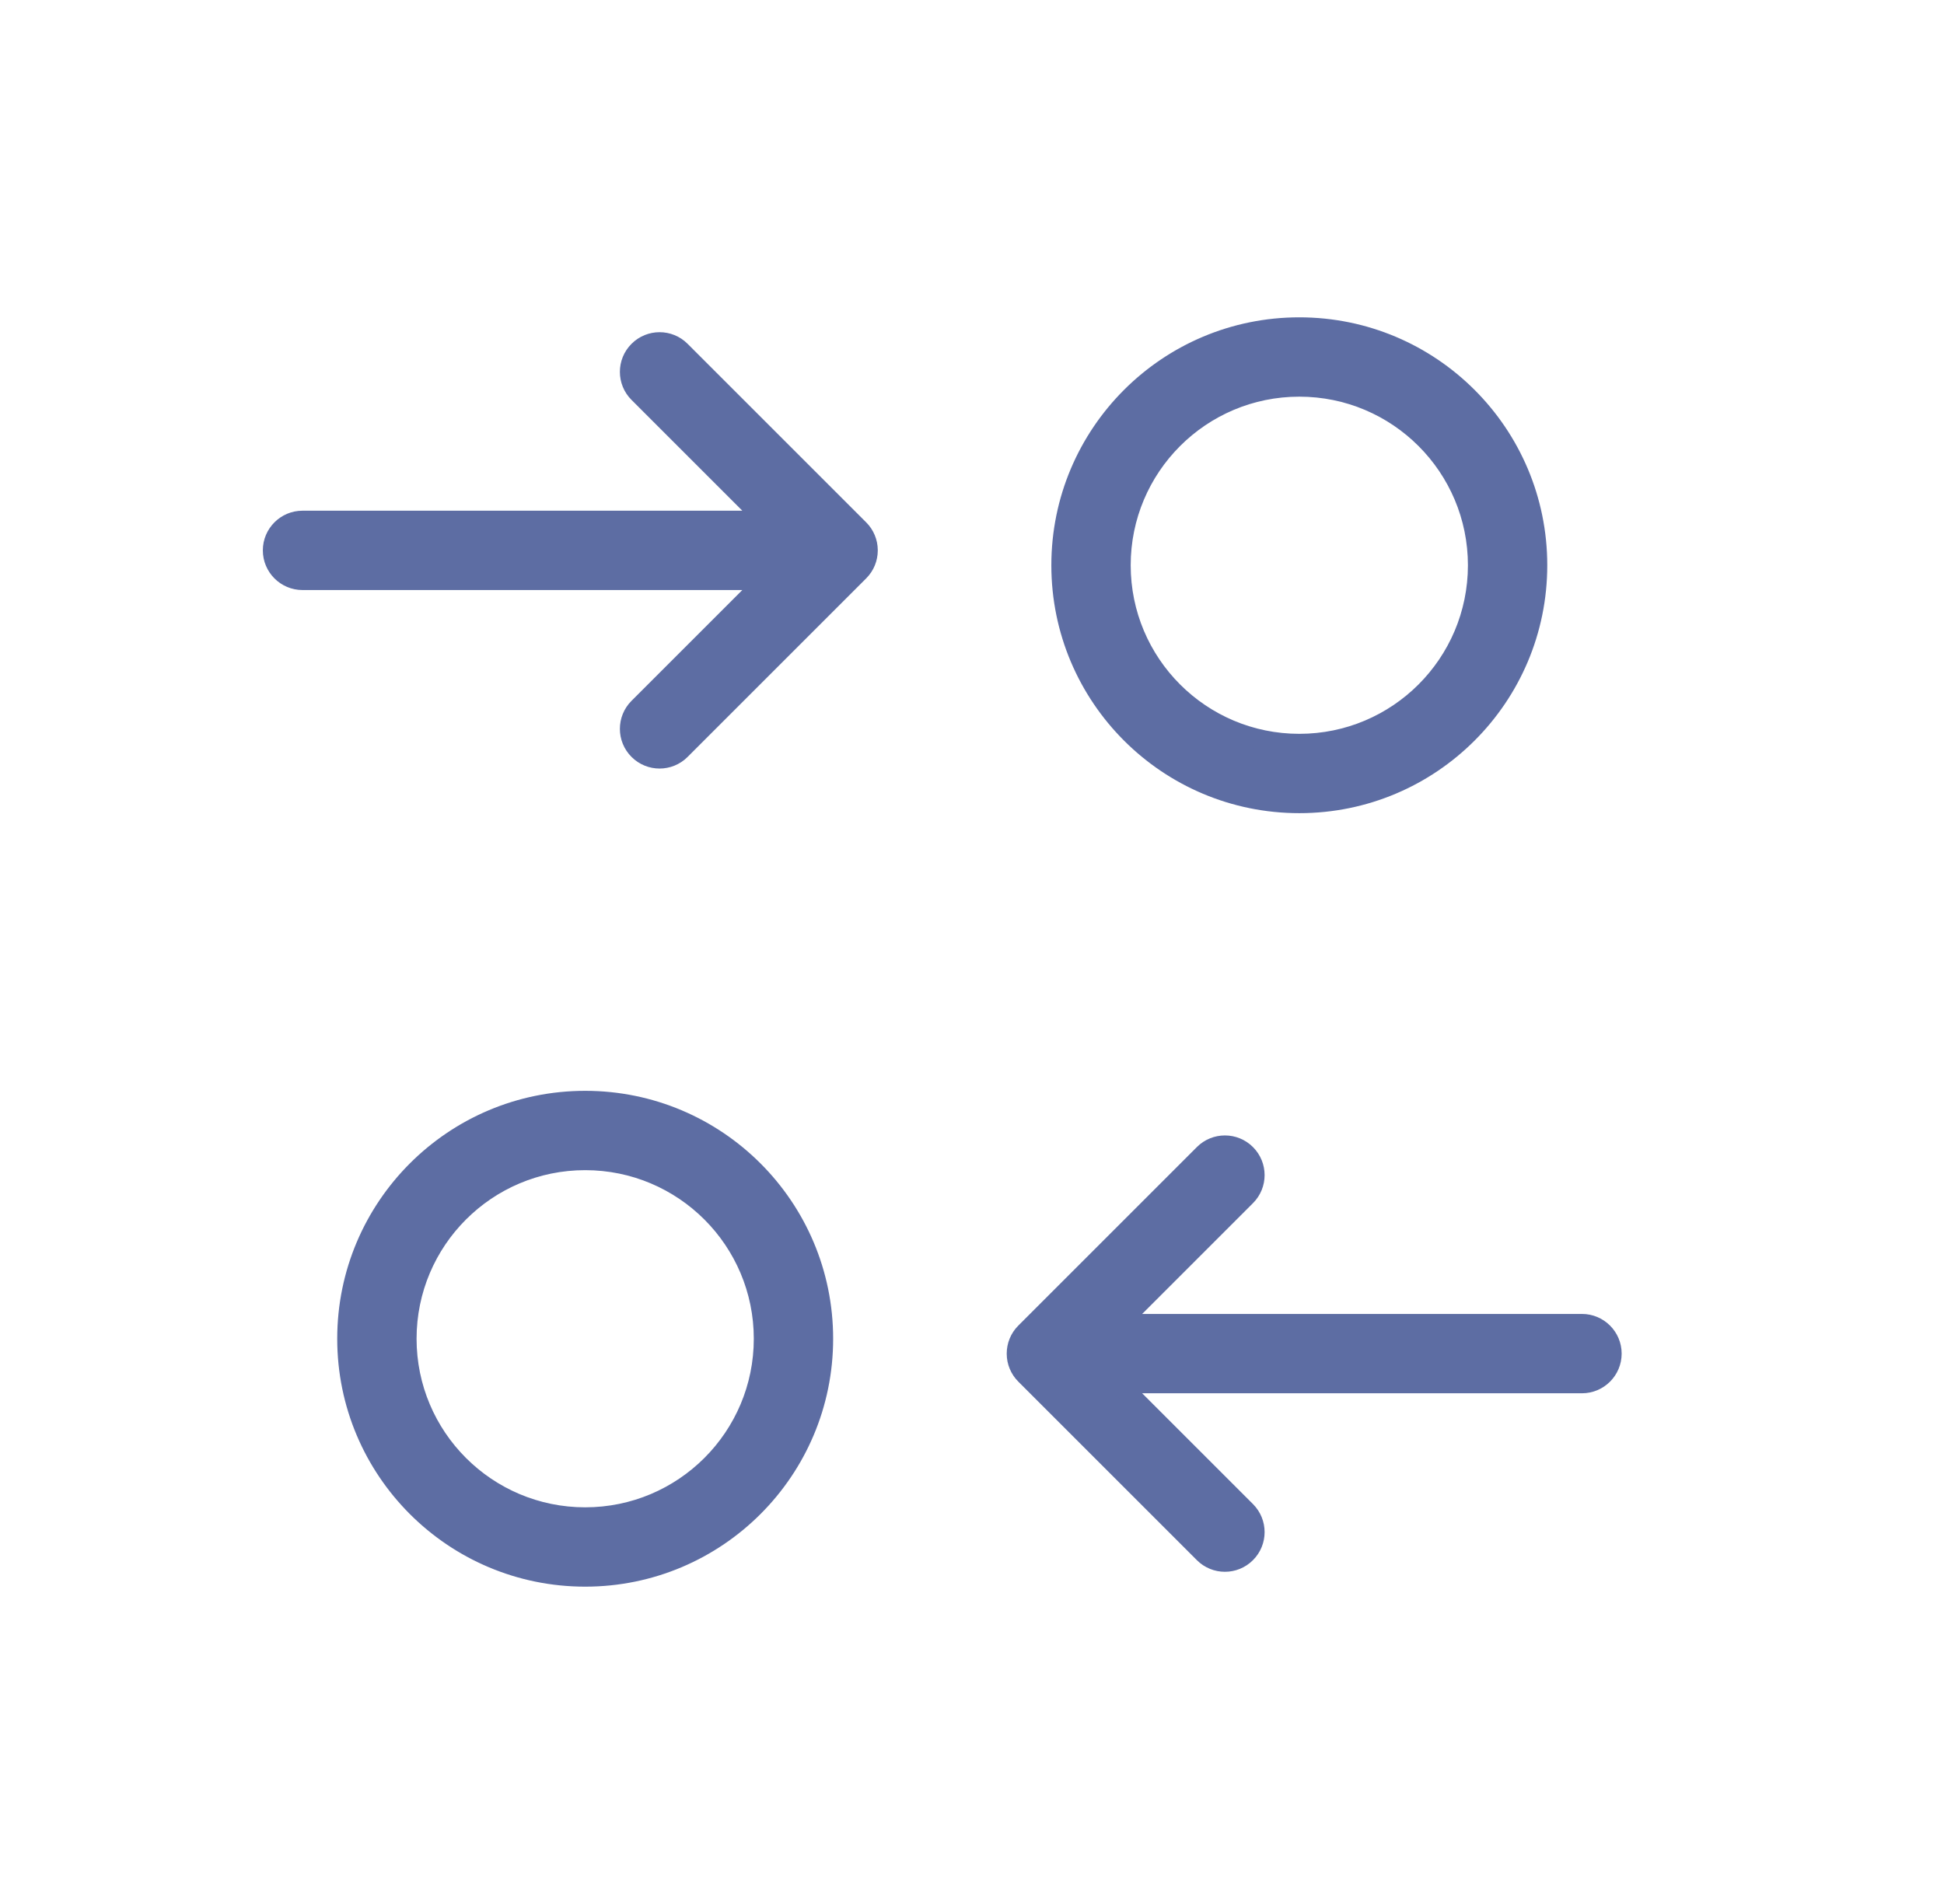 <svg width="49" height="48" viewBox="0 0 49 48" fill="none" xmlns="http://www.w3.org/2000/svg">
<path fill-rule="evenodd" clip-rule="evenodd" d="M32.75 9.75C30.265 9.75 28.25 11.765 28.25 14.25C28.25 16.735 30.265 18.75 32.75 18.75C35.235 18.75 37.25 16.735 37.25 14.25C37.25 11.765 35.235 9.75 32.75 9.75ZM26.75 14.25C26.75 10.936 29.436 8.25 32.75 8.25C36.064 8.25 38.75 10.936 38.75 14.25C38.75 17.564 36.064 20.25 32.75 20.25C29.436 20.25 26.75 17.564 26.75 14.25ZM21.818 13.588C21.782 13.499 21.727 13.417 21.655 13.345L21.655 13.345L17.155 8.845C16.862 8.552 16.388 8.552 16.095 8.845C15.802 9.138 15.802 9.612 16.095 9.905L19.314 13.125L7.625 13.125C7.211 13.125 6.875 13.461 6.875 13.875C6.875 14.289 7.211 14.625 7.625 14.625L19.314 14.625L16.095 17.845C15.802 18.138 15.802 18.612 16.095 18.905C16.388 19.198 16.862 19.198 17.155 18.905L21.655 14.405C21.8 14.261 21.873 14.072 21.875 13.882L21.875 13.875L21.875 13.868L21.875 13.868C21.874 13.769 21.854 13.674 21.818 13.588ZM25.682 34.412C25.718 34.501 25.773 34.583 25.845 34.655L30.345 39.155C30.638 39.448 31.112 39.448 31.405 39.155C31.698 38.862 31.698 38.388 31.405 38.095L28.186 34.875H39.875C40.289 34.875 40.625 34.539 40.625 34.125C40.625 33.711 40.289 33.375 39.875 33.375H28.186L31.405 30.155C31.698 29.862 31.698 29.388 31.405 29.095C31.112 28.802 30.638 28.802 30.345 29.095L25.845 33.595C25.699 33.74 25.626 33.932 25.625 34.123L25.625 34.125L25.625 34.127C25.625 34.228 25.645 34.324 25.682 34.412ZM19.25 33.75C19.25 36.235 17.235 38.25 14.75 38.25C12.265 38.25 10.25 36.235 10.25 33.75C10.25 31.265 12.265 29.25 14.75 29.25C17.235 29.25 19.25 31.265 19.25 33.75ZM14.75 39.75C18.064 39.75 20.75 37.064 20.75 33.75C20.75 30.436 18.064 27.75 14.75 27.75C11.436 27.75 8.75 30.436 8.75 33.75C8.75 37.064 11.436 39.75 14.75 39.75Z" fill="#5D6DA3"/>
<path d="M21.655 13.345L21.832 13.168L21.832 13.167L21.655 13.345ZM21.818 13.588L21.587 13.684L21.587 13.684L21.818 13.588ZM21.655 13.345L21.478 13.521L21.479 13.522L21.655 13.345ZM17.155 8.845L16.979 9.021V9.021L17.155 8.845ZM16.095 8.845L16.271 9.021V9.021L16.095 8.845ZM16.095 9.905L16.271 9.729L16.095 9.905ZM19.314 13.125V13.375H19.918L19.491 12.948L19.314 13.125ZM7.625 13.125V12.875V13.125ZM7.625 14.625V14.375V14.625ZM19.314 14.625L19.491 14.802L19.918 14.375H19.314V14.625ZM16.095 17.845L16.271 18.021L16.095 17.845ZM16.095 18.905L16.271 18.729V18.729L16.095 18.905ZM21.875 13.882L22.125 13.884L22.125 13.883L21.875 13.882ZM21.875 13.875L22.125 13.876L22.125 13.874L21.875 13.875ZM21.875 13.868L22.125 13.867L22.125 13.866L21.875 13.868ZM21.875 13.868L22.125 13.865V13.865L21.875 13.868ZM25.682 34.412L25.913 34.316L25.913 34.316L25.682 34.412ZM28.186 34.875V34.625H27.582L28.009 35.052L28.186 34.875ZM28.186 33.375L28.009 33.198L27.582 33.625H28.186V33.375ZM31.405 30.155L31.229 29.979L31.405 30.155ZM31.405 29.095L31.229 29.271L31.405 29.095ZM30.345 29.095L30.521 29.271L30.345 29.095ZM25.845 33.595L25.668 33.418L25.845 33.595ZM25.625 34.123L25.375 34.122V34.123L25.625 34.123ZM25.625 34.125L25.375 34.125V34.125L25.625 34.125ZM25.625 34.127L25.375 34.127L25.375 34.128L25.625 34.127ZM19.25 33.75H19H19.25ZM20.75 33.75H20.5H20.75ZM8.75 33.75H9H8.75ZM28.5 14.25C28.5 11.903 30.403 10 32.75 10V9.5C30.127 9.5 28 11.627 28 14.25H28.5ZM32.75 18.5C30.403 18.5 28.5 16.597 28.5 14.25H28C28 16.873 30.127 19 32.75 19V18.5ZM37 14.25C37 16.597 35.097 18.5 32.75 18.5V19C35.373 19 37.5 16.873 37.5 14.25H37ZM32.75 10C35.097 10 37 11.903 37 14.25H37.5C37.5 11.627 35.373 9.5 32.75 9.5V10ZM32.75 8C29.298 8 26.5 10.798 26.5 14.25H27C27 11.074 29.574 8.5 32.75 8.5V8ZM39 14.25C39 10.798 36.202 8 32.75 8V8.5C35.926 8.5 38.5 11.074 38.5 14.25H39ZM32.75 20.5C36.202 20.5 39 17.702 39 14.25H38.5C38.5 17.426 35.926 20 32.75 20V20.5ZM26.5 14.25C26.5 17.702 29.298 20.5 32.75 20.5V20C29.574 20 27 17.426 27 14.25H26.5ZM21.479 13.521C21.527 13.57 21.563 13.625 21.587 13.684L22.049 13.492C22 13.374 21.928 13.263 21.832 13.168L21.479 13.521ZM21.479 13.522L21.479 13.522L21.832 13.167L21.831 13.167L21.479 13.522ZM16.979 9.021L21.478 13.521L21.832 13.168L17.332 8.668L16.979 9.021ZM16.271 9.021C16.467 8.826 16.783 8.826 16.979 9.021L17.332 8.668C16.942 8.277 16.308 8.277 15.918 8.668L16.271 9.021ZM16.271 9.729C16.076 9.533 16.076 9.217 16.271 9.021L15.918 8.668C15.527 9.058 15.527 9.692 15.918 10.082L16.271 9.729ZM19.491 12.948L16.271 9.729L15.918 10.082L19.138 13.302L19.491 12.948ZM7.625 13.375L19.314 13.375V12.875L7.625 12.875V13.375ZM7.125 13.875C7.125 13.599 7.349 13.375 7.625 13.375V12.875C7.073 12.875 6.625 13.323 6.625 13.875H7.125ZM7.625 14.375C7.349 14.375 7.125 14.151 7.125 13.875H6.625C6.625 14.427 7.073 14.875 7.625 14.875V14.375ZM19.314 14.375L7.625 14.375V14.875L19.314 14.875V14.375ZM16.271 18.021L19.491 14.802L19.138 14.448L15.918 17.668L16.271 18.021ZM16.271 18.729C16.076 18.533 16.076 18.217 16.271 18.021L15.918 17.668C15.527 18.058 15.527 18.692 15.918 19.082L16.271 18.729ZM16.979 18.729C16.783 18.924 16.467 18.924 16.271 18.729L15.918 19.082C16.308 19.473 16.942 19.473 17.332 19.082L16.979 18.729ZM21.479 14.229L16.979 18.729L17.332 19.082L21.832 14.582L21.479 14.229ZM21.625 13.88C21.624 14.006 21.575 14.132 21.479 14.229L21.832 14.582C22.025 14.389 22.123 14.137 22.125 13.884L21.625 13.88ZM21.625 13.874L21.625 13.881L22.125 13.883L22.125 13.876L21.625 13.874ZM21.625 13.869L21.625 13.876L22.125 13.874L22.125 13.867L21.625 13.869ZM21.625 13.87L21.625 13.87L22.125 13.866L22.125 13.865L21.625 13.87ZM21.587 13.684C21.611 13.741 21.624 13.804 21.625 13.87L22.125 13.865C22.124 13.734 22.097 13.607 22.049 13.492L21.587 13.684ZM26.021 34.479C25.973 34.43 25.937 34.375 25.913 34.316L25.451 34.508C25.5 34.626 25.572 34.737 25.668 34.832L26.021 34.479ZM30.521 38.979L26.021 34.479L25.668 34.832L30.168 39.332L30.521 38.979ZM31.229 38.979C31.033 39.174 30.717 39.174 30.521 38.979L30.168 39.332C30.558 39.723 31.192 39.723 31.582 39.332L31.229 38.979ZM31.229 38.271C31.424 38.467 31.424 38.783 31.229 38.979L31.582 39.332C31.973 38.942 31.973 38.308 31.582 37.918L31.229 38.271ZM28.009 35.052L31.229 38.271L31.582 37.918L28.362 34.698L28.009 35.052ZM39.875 34.625H28.186V35.125H39.875V34.625ZM40.375 34.125C40.375 34.401 40.151 34.625 39.875 34.625V35.125C40.427 35.125 40.875 34.677 40.875 34.125H40.375ZM39.875 33.625C40.151 33.625 40.375 33.849 40.375 34.125H40.875C40.875 33.573 40.427 33.125 39.875 33.125V33.625ZM28.186 33.625H39.875V33.125H28.186V33.625ZM31.229 29.979L28.009 33.198L28.362 33.552L31.582 30.332L31.229 29.979ZM31.229 29.271C31.424 29.467 31.424 29.783 31.229 29.979L31.582 30.332C31.973 29.942 31.973 29.308 31.582 28.918L31.229 29.271ZM30.521 29.271C30.717 29.076 31.033 29.076 31.229 29.271L31.582 28.918C31.192 28.527 30.558 28.527 30.168 28.918L30.521 29.271ZM26.021 33.771L30.521 29.271L30.168 28.918L25.668 33.418L26.021 33.771ZM25.875 34.123C25.875 33.996 25.924 33.869 26.021 33.771L25.668 33.418C25.473 33.612 25.376 33.867 25.375 34.122L25.875 34.123ZM25.875 34.125L25.875 34.123L25.375 34.123L25.375 34.125L25.875 34.125ZM25.875 34.127L25.875 34.125L25.375 34.125L25.375 34.127L25.875 34.127ZM25.913 34.316C25.889 34.258 25.875 34.194 25.875 34.127L25.375 34.128C25.375 34.262 25.402 34.391 25.451 34.508L25.913 34.316ZM14.75 38.5C17.373 38.5 19.5 36.373 19.5 33.75H19C19 36.097 17.097 38 14.75 38V38.5ZM10 33.75C10 36.373 12.127 38.5 14.75 38.5V38C12.403 38 10.5 36.097 10.5 33.75H10ZM14.75 29C12.127 29 10 31.127 10 33.75H10.5C10.5 31.403 12.403 29.5 14.75 29.5V29ZM19.5 33.75C19.5 31.127 17.373 29 14.75 29V29.5C17.097 29.5 19 31.403 19 33.75H19.5ZM20.5 33.75C20.5 36.926 17.926 39.5 14.75 39.5V40C18.202 40 21 37.202 21 33.75H20.5ZM14.75 28C17.926 28 20.5 30.574 20.5 33.75H21C21 30.298 18.202 27.5 14.75 27.5V28ZM9 33.75C9 30.574 11.574 28 14.75 28V27.5C11.298 27.5 8.5 30.298 8.5 33.75H9ZM14.75 39.5C11.574 39.5 9 36.926 9 33.75H8.5C8.5 37.202 11.298 40 14.75 40V39.5Z" fill="#5D6DA3"/>
</svg>
